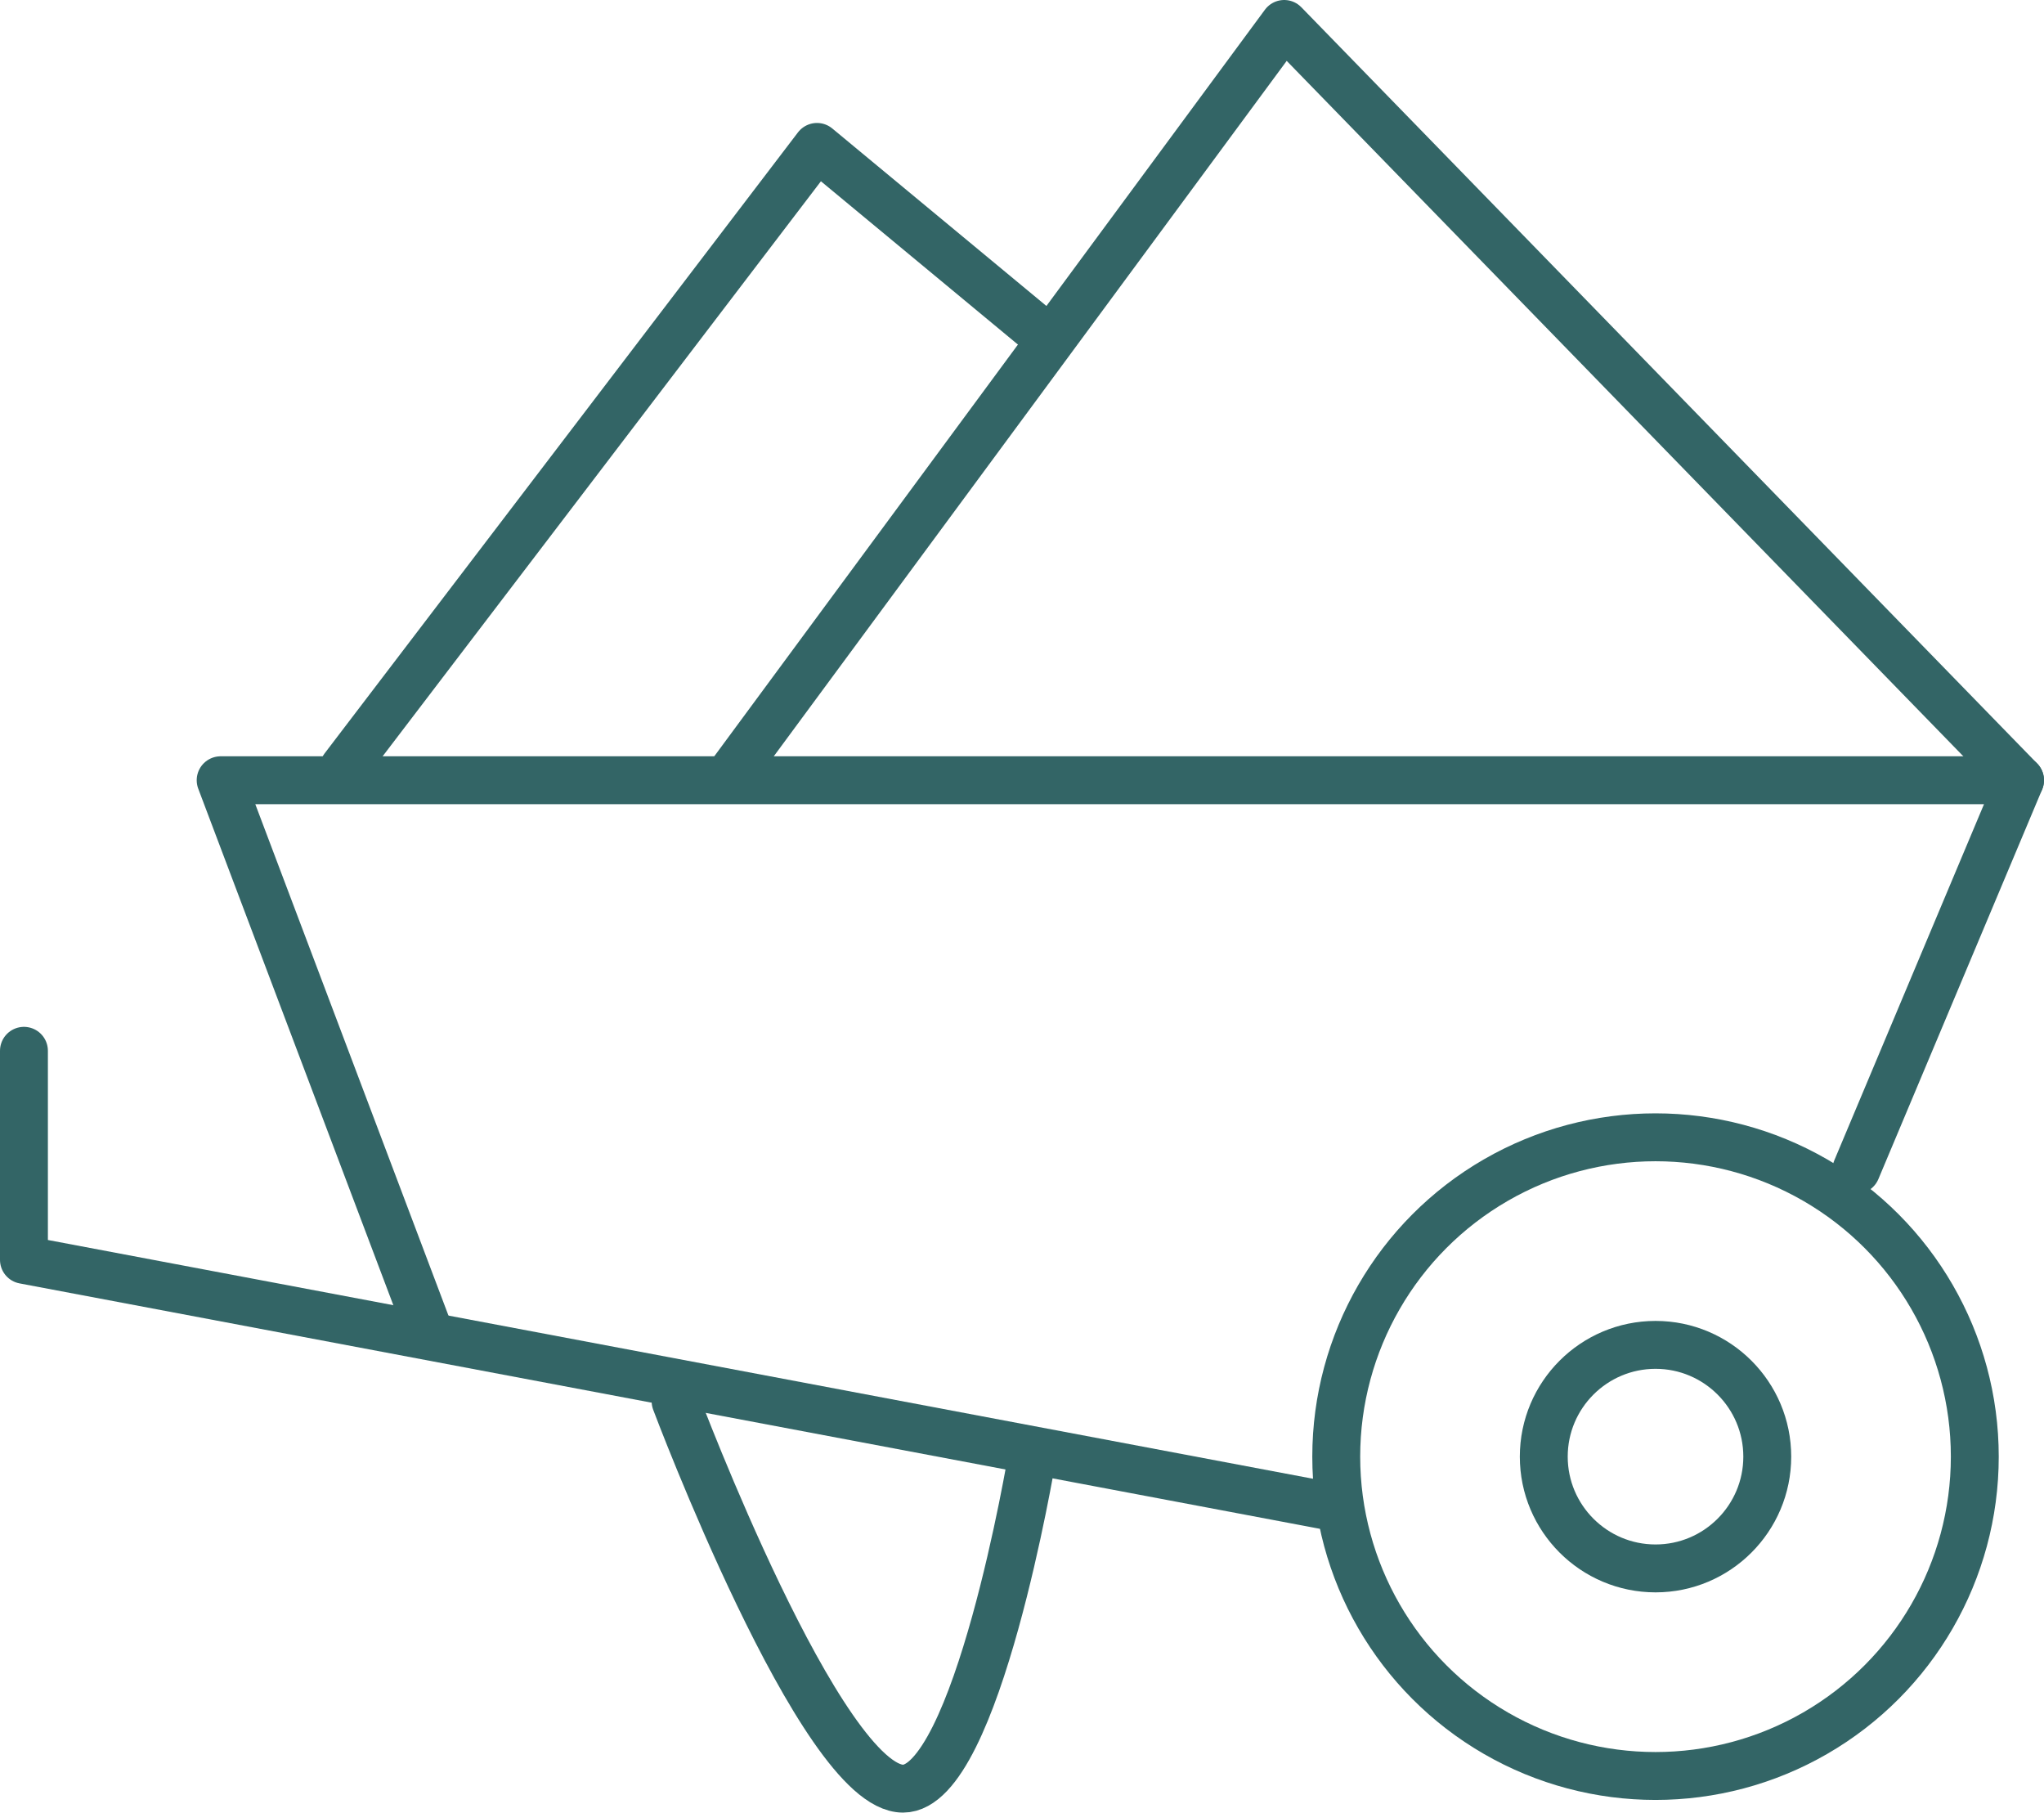 <?xml version="1.0" encoding="utf-8"?>
<!-- Generator: Adobe Illustrator 13.0.0, SVG Export Plug-In . SVG Version: 6.00 Build 14948)  -->
<!DOCTYPE svg PUBLIC "-//W3C//DTD SVG 1.1//EN" "http://www.w3.org/Graphics/SVG/1.1/DTD/svg11.dtd">
<svg version="1.1" id="Layer_1" xmlns="http://www.w3.org/2000/svg" xmlns:xlink="http://www.w3.org/1999/xlink" x="0px" y="0px"
	 width="128.039px" height="113.52px" viewBox="0 0 128.039 113.52" enable-background="new 0 0 128.039 113.52"
	 xml:space="preserve">
<g>
	
		<circle fill="none" stroke="#336566" stroke-width="3" stroke-linecap="round" stroke-linejoin="round" cx="103.704" cy="91.227" r="20"/>
	<path fill="none" stroke="#336566" stroke-width="3" stroke-linecap="round" stroke-linejoin="round" d="M110.704,91.227
		c0-3.862-3.136-7-6.998-7c-3.865,0-7.002,3.138-7.002,7s3.137,7,7.002,7C107.568,98.227,110.704,95.089,110.704,91.227z"/>
	<path fill="none" stroke="#336566" stroke-width="3" stroke-linecap="round" stroke-linejoin="round" d="M42.32,87.76
		c0,0,9.114,24.26,14.247,24.26c4.622,0,8.086-20.793,8.086-20.793"/>
	<polyline fill="none" stroke="#336566" stroke-width="3" stroke-linecap="round" stroke-linejoin="round" points="83.141,94.307 
		1.5,78.902 1.5,65.81 	"/>
	<polyline fill="none" stroke="#336566" stroke-width="3" stroke-linecap="round" stroke-linejoin="round" points="116.281,73.265 
		126.539,48.865 69.661,48.865 13.822,48.865 26.916,83.523 	"/>
	<polyline fill="none" stroke="#336566" stroke-width="3" stroke-linecap="round" stroke-linejoin="round" points="21.526,48.095 
		51.178,9.201 64.653,20.368 	"/>
	<polyline fill="none" stroke="#336566" stroke-width="3" stroke-linecap="round" stroke-linejoin="round" points="45.784,48.48 
		80.443,1.5 126.539,48.865 	"/>
</g>
</svg>
